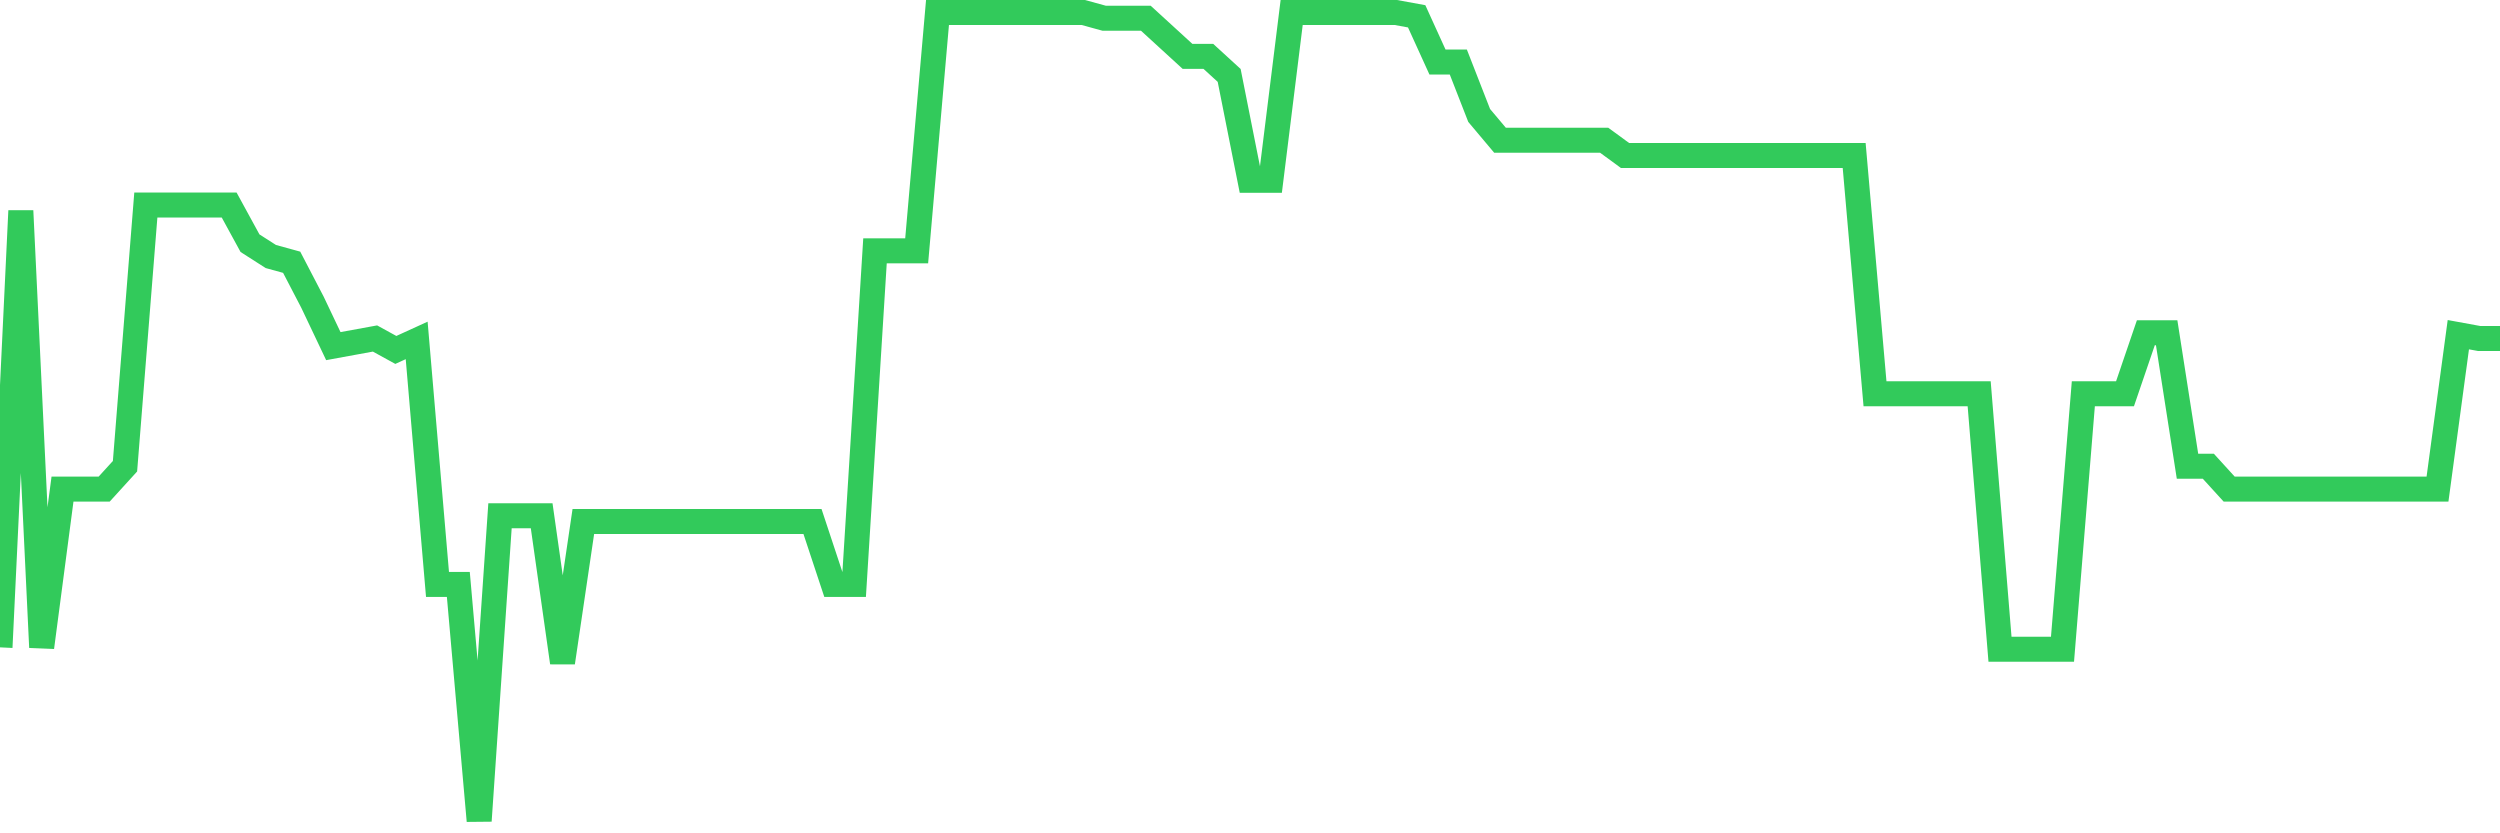 <svg
  xmlns="http://www.w3.org/2000/svg"
  xmlns:xlink="http://www.w3.org/1999/xlink"
  width="120"
  height="40"
  viewBox="0 0 120 40"
  preserveAspectRatio="none"
>
  <polyline
    points="0,31.073 1,10.117 2,31.073 3,23.477 4,23.477 5,23.477 6,22.379 7,9.842 8,9.842 9,9.842 10,9.842 11,9.842 12,11.673 13,12.313 14,12.588 15,14.509 16,16.614 17,16.431 18,16.248 19,16.797 20,16.34 21,28.053 22,28.053 23,39.4 24,24.758 25,24.758 26,24.758 27,31.805 28,25.033 29,25.033 30,25.033 31,25.033 32,25.033 33,25.033 34,25.033 35,25.033 36,25.033 37,25.033 38,25.033 39,25.033 40,28.053 41,28.053 42,12.039 43,12.039 44,12.039 45,0.6 46,0.6 47,0.6 48,0.6 49,0.6 50,0.6 51,0.6 52,0.6 53,0.875 54,0.875 55,0.875 56,1.79 57,2.705 58,2.705 59,3.62 60,8.653 61,8.653 62,0.6 63,0.6 64,0.6 65,0.6 66,0.6 67,0.6 68,0.783 69,2.979 70,2.979 71,5.542 72,6.731 73,6.731 74,6.731 75,6.731 76,6.731 77,6.731 78,7.463 79,7.463 80,7.463 81,7.463 82,7.463 83,7.463 84,7.463 85,7.463 86,7.463 87,7.463 88,7.463 89,7.463 90,18.902 91,18.902 92,18.902 93,18.902 94,18.902 95,18.902 96,31.164 97,31.164 98,31.164 99,31.164 100,18.902 101,18.902 102,18.902 103,15.974 104,15.974 105,22.379 106,22.379 107,23.477 108,23.477 109,23.477 110,23.477 111,23.477 112,23.477 113,23.477 114,23.477 115,23.477 116,23.477 117,23.477 118,16.065 119,16.248 120,16.248"
    fill="none"
    stroke="#32ca5b"
    stroke-width="1.2"
  >
  </polyline>
</svg>